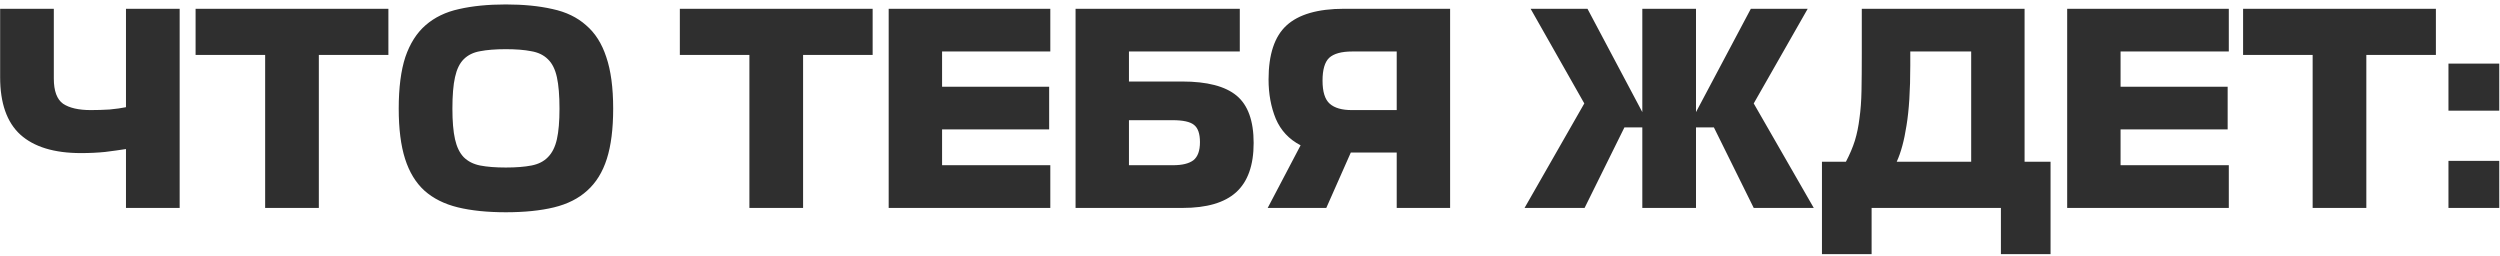 <?xml version="1.0" encoding="UTF-8"?> <svg xmlns="http://www.w3.org/2000/svg" width="517" height="53" viewBox="0 0 517 53" fill="none"><path d="M0.028 1.814H11.13V16.259C11.13 18.806 11.767 20.537 13.04 21.452C14.353 22.328 16.263 22.765 18.77 22.765C20.044 22.765 21.337 22.726 22.65 22.646C23.963 22.526 25.097 22.367 26.052 22.168V1.814H37.154V43H26.052V30.823C24.779 31.022 23.346 31.221 21.755 31.42C20.203 31.579 18.531 31.659 16.741 31.659C11.21 31.659 7.031 30.386 4.206 27.839C1.42 25.292 0.028 21.333 0.028 15.961V1.814ZM80.32 11.365H65.935V43H54.833V11.365H40.448V1.814H80.32V11.365ZM104.601 43.895C100.781 43.895 97.478 43.557 94.692 42.881C91.907 42.204 89.599 41.05 87.768 39.419C85.978 37.787 84.645 35.599 83.769 32.853C82.894 30.107 82.456 26.645 82.456 22.467C82.456 18.129 82.914 14.568 83.829 11.782C84.784 8.997 86.177 6.808 88.007 5.217C89.877 3.585 92.186 2.471 94.931 1.874C97.717 1.237 100.94 0.919 104.601 0.919C108.262 0.919 111.485 1.237 114.271 1.874C117.056 2.471 119.364 3.585 121.195 5.217C123.065 6.808 124.458 8.997 125.373 11.782C126.328 14.568 126.805 18.129 126.805 22.467C126.805 26.645 126.368 30.107 125.492 32.853C124.617 35.599 123.264 37.787 121.433 39.419C119.643 41.05 117.355 42.204 114.569 42.881C111.784 43.557 108.461 43.895 104.601 43.895ZM104.601 34.644C106.71 34.644 108.481 34.504 109.913 34.226C111.346 33.947 112.48 33.37 113.316 32.495C114.191 31.619 114.808 30.386 115.166 28.794C115.524 27.202 115.703 25.093 115.703 22.467C115.703 19.761 115.524 17.592 115.166 15.961C114.808 14.329 114.191 13.096 113.316 12.26C112.44 11.384 111.286 10.827 109.854 10.589C108.461 10.31 106.71 10.171 104.601 10.171C102.492 10.171 100.721 10.31 99.288 10.589C97.896 10.827 96.762 11.384 95.886 12.26C95.051 13.096 94.454 14.329 94.096 15.961C93.737 17.552 93.558 19.721 93.558 22.467C93.558 25.093 93.737 27.202 94.096 28.794C94.454 30.386 95.051 31.619 95.886 32.495C96.762 33.37 97.896 33.947 99.288 34.226C100.721 34.504 102.492 34.644 104.601 34.644ZM180.463 11.365H166.078V43H154.976V11.365H140.591V1.814H180.463V11.365ZM217.205 43H183.779V1.814H217.205V10.648H194.822V17.93H216.966V26.765H194.822V34.166H217.205V43ZM259.254 29.57C259.254 34.186 258.04 37.588 255.613 39.777C253.225 41.926 249.545 43 244.57 43H222.426V1.814H256.389V10.648H233.468V16.856H244.451C249.624 16.856 253.385 17.831 255.732 19.781C258.08 21.731 259.254 24.994 259.254 29.57ZM233.468 24.854V34.166H242.601C244.471 34.166 245.864 33.828 246.779 33.151C247.694 32.435 248.152 31.181 248.152 29.391C248.152 27.64 247.734 26.446 246.898 25.809C246.102 25.173 244.63 24.854 242.481 24.854H233.468ZM288.84 43V31.54H279.349L274.276 43H262.159L268.963 30.047C266.576 28.814 264.865 26.983 263.83 24.556C262.835 22.129 262.338 19.423 262.338 16.438C262.338 11.265 263.571 7.544 266.039 5.276C268.546 2.968 272.525 1.814 277.977 1.814H299.883V43H288.84ZM273.5 16.677C273.5 18.985 273.997 20.577 274.992 21.452C275.987 22.328 277.499 22.765 279.528 22.765H288.84V10.648H279.648C277.419 10.648 275.828 11.086 274.873 11.961C273.957 12.837 273.5 14.409 273.5 16.677ZM350.733 1.814V23.183L362.074 1.814H373.833L362.671 21.392L375.087 43H362.671L354.434 26.347H350.733V43H339.631V26.347H335.93L327.693 43H315.278L327.633 21.392L316.531 1.814H328.29L339.631 23.183V1.814H350.733ZM418.683 33.45H424.055V52.55H413.789V43H387.048V52.55H376.781V33.45H381.735C382.531 31.938 383.148 30.485 383.586 29.092C384.024 27.66 384.342 26.108 384.541 24.437C384.78 22.765 384.919 20.875 384.959 18.766C384.999 16.617 385.018 14.051 385.018 11.066V1.814H418.683V33.45ZM395.046 13.573C395.046 18.667 394.788 22.785 394.27 25.929C393.793 29.033 393.116 31.54 392.241 33.45H407.641V10.648H395.046V13.573ZM460.918 43H427.492V1.814H460.918V10.648H438.534V17.93H460.679V26.765H438.534V34.166H460.918V43ZM503.743 11.365H489.358V43H478.255V11.365H463.87V1.814H503.743V11.365ZM506.342 43V33.271H516.847V43H506.342ZM506.342 22.885V13.155H516.847V22.885H506.342Z" fill="#2F2F2F"></path></svg> 